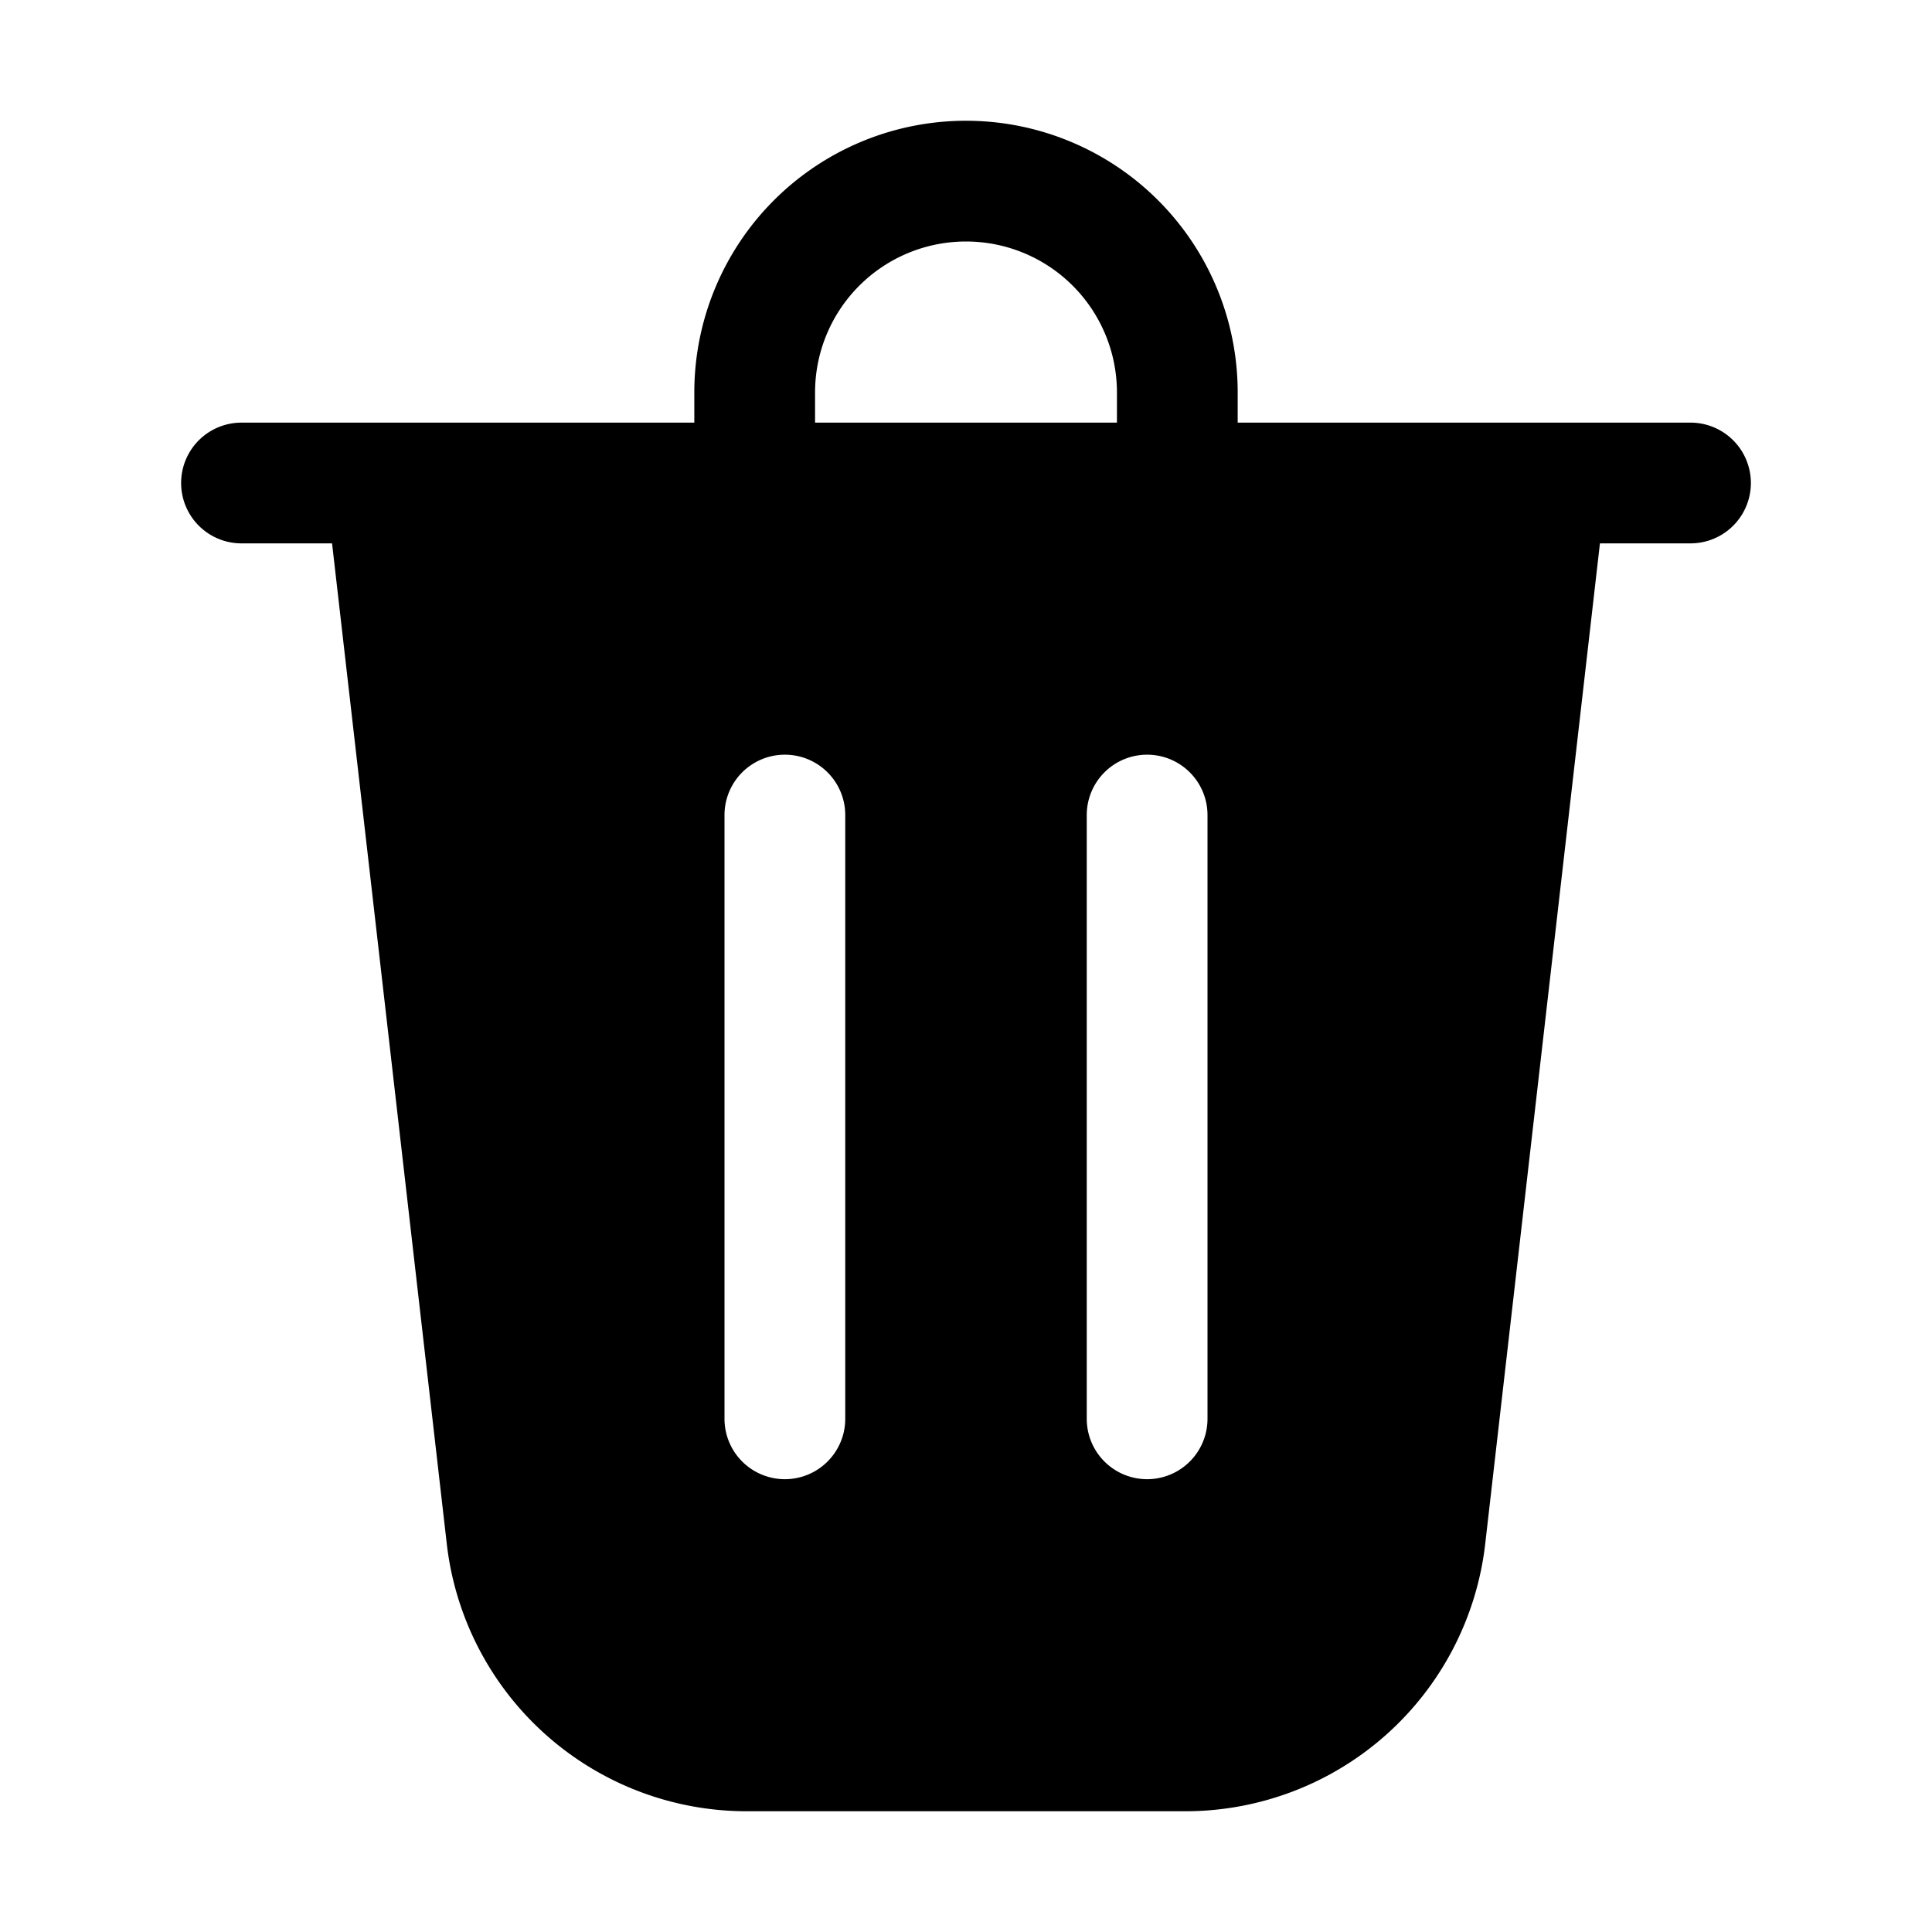<svg width="32" height="32" viewBox="0 0 32 32" xmlns="http://www.w3.org/2000/svg"><path d="M13.5 6.5V7h5v-.5a2.5 2.5 0 0 0-5 0Zm-2 .5v-.5a4.5 4.5 0 1 1 9 0V7H28a1 1 0 1 1 0 2h-1.5l-1.9 16.57A5 5 0 0 1 19.63 30h-7.26a5 5 0 0 1-4.97-4.43L5.5 9H4a1 1 0 0 1 0-2h7.5Zm2.5 6.5a1 1 0 1 0-2 0v10a1 1 0 1 0 2 0v-10Zm5-1a1 1 0 0 0-1 1v10a1 1 0 1 0 2 0v-10a1 1 0 0 0-1-1Z"/></svg>